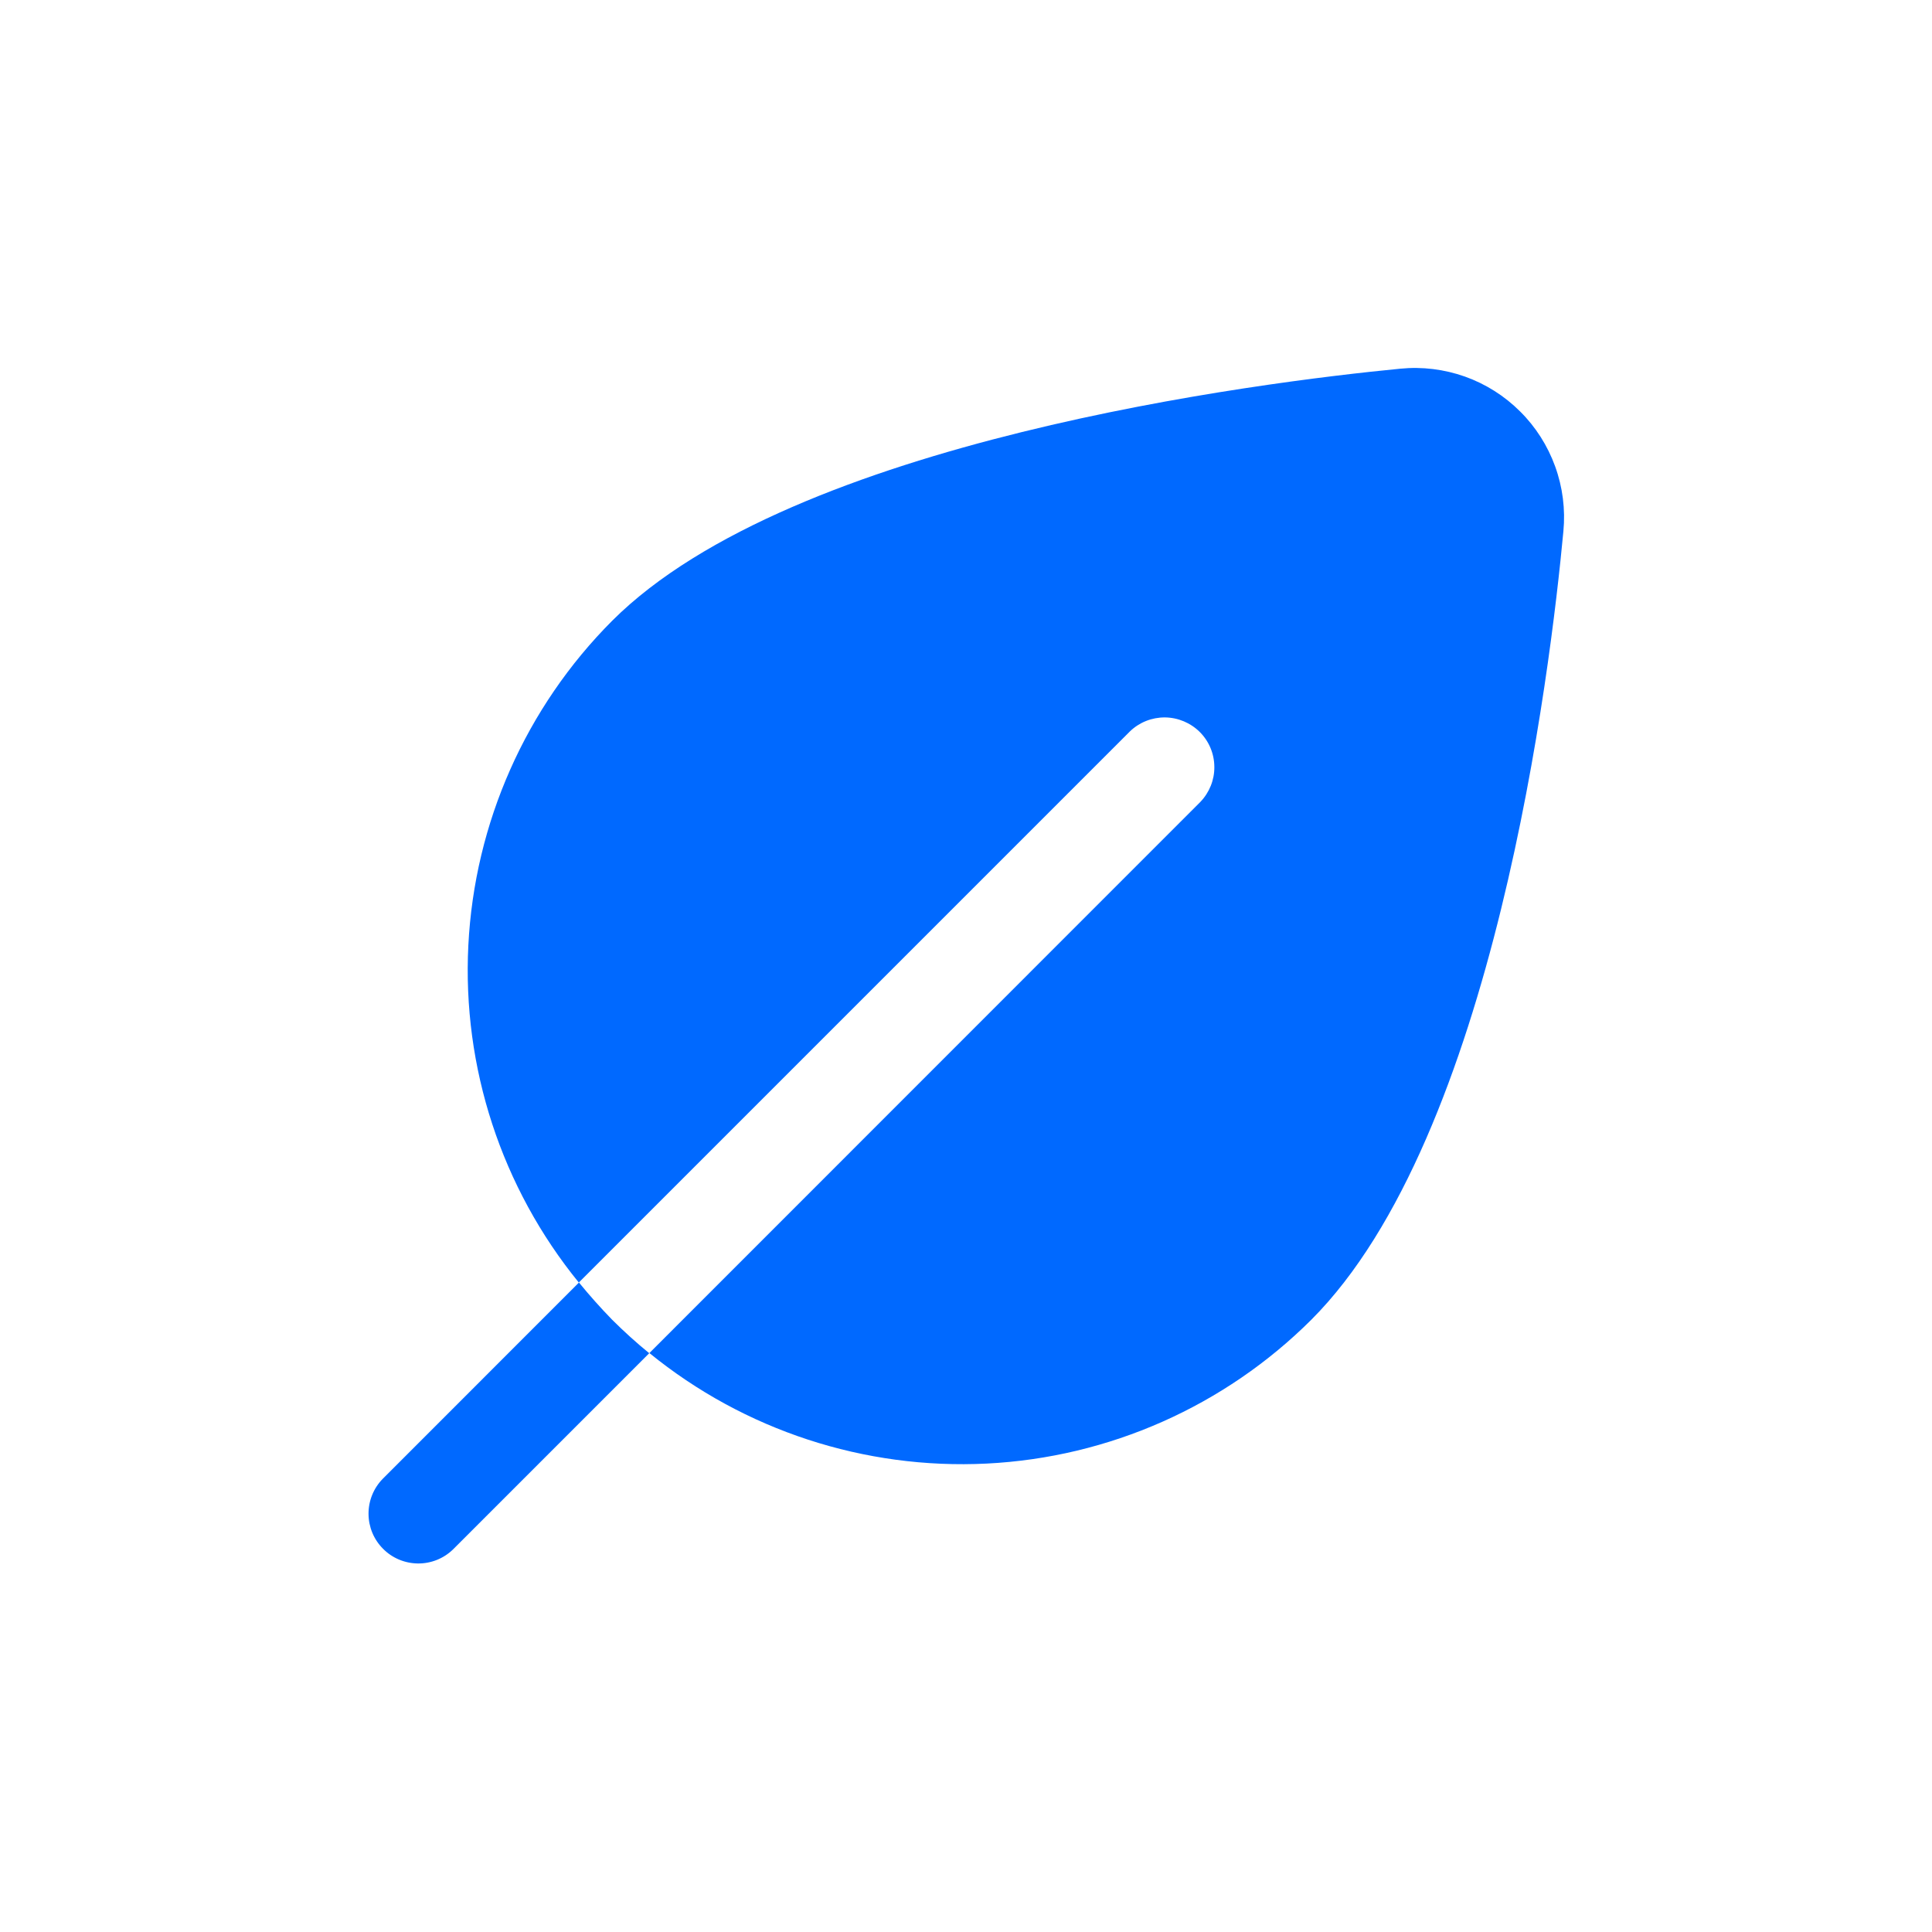 <svg width="24" height="24" viewBox="0 0 24 24" fill="none" xmlns="http://www.w3.org/2000/svg">
<path d="M18.883 5.111C18.69 4.918 18.456 4.77 18.198 4.678C17.941 4.587 17.666 4.553 17.395 4.58C15.665 4.748 9.851 5.468 7.605 7.711C6.531 8.787 5.895 10.224 5.818 11.742C5.741 13.26 6.23 14.753 7.19 15.932L14.036 9.086C14.153 8.973 14.309 8.911 14.472 8.912C14.634 8.914 14.789 8.979 14.904 9.093C15.019 9.208 15.084 9.363 15.085 9.526C15.087 9.688 15.024 9.844 14.912 9.961L8.067 16.808C9.246 17.768 10.739 18.257 12.258 18.181C13.776 18.105 15.212 17.468 16.289 16.395C18.564 14.119 19.26 8.322 19.421 6.6C19.447 6.327 19.412 6.052 19.319 5.795C19.226 5.538 19.078 5.304 18.883 5.111ZM7.605 16.395C7.753 16.542 7.906 16.681 8.065 16.81L5.626 19.249C5.509 19.362 5.352 19.424 5.19 19.422C5.028 19.42 4.872 19.355 4.758 19.239C4.643 19.124 4.579 18.969 4.578 18.807C4.577 18.644 4.64 18.488 4.753 18.372L7.192 15.932C7.322 16.091 7.459 16.245 7.605 16.395Z" fill="#0069FF"/>
</svg>

